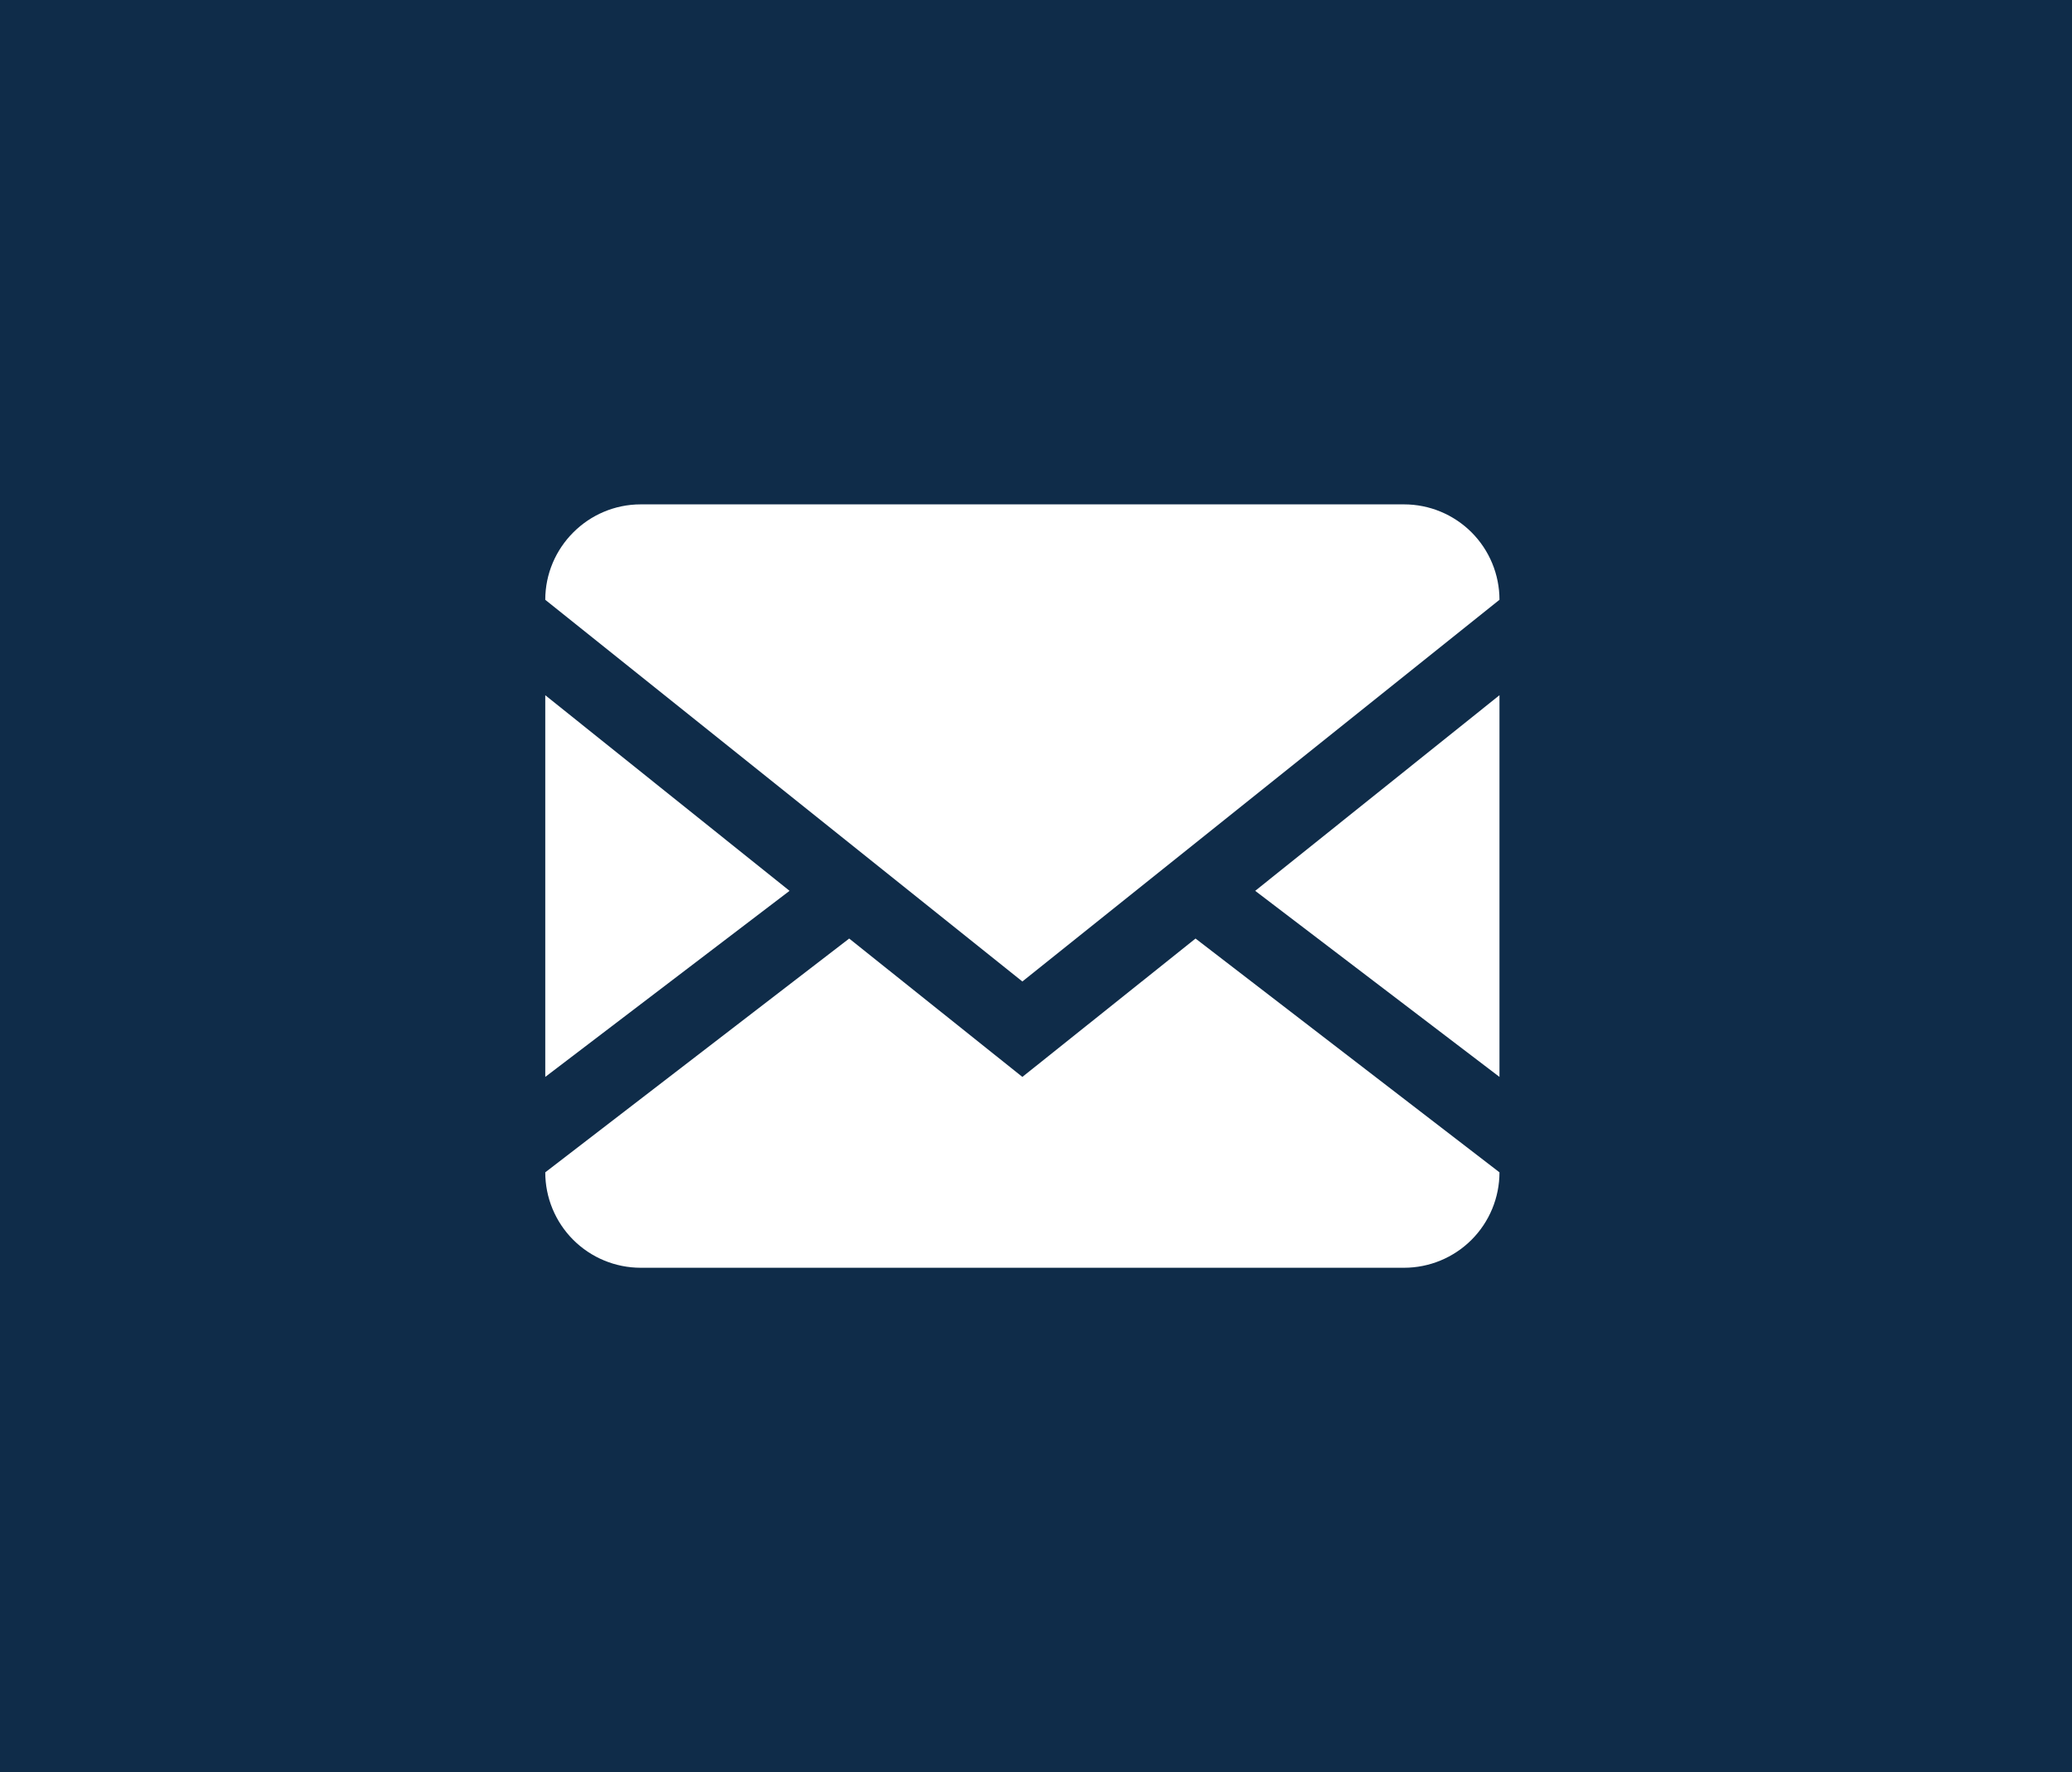 <svg width="76" height="65" viewBox="0 0 76 65" fill="none" xmlns="http://www.w3.org/2000/svg">
<rect width="76" height="65" fill="#0F2C49"/>
<path d="M51.5 18.5C52.428 18.5 53.319 18.869 53.975 19.525C54.631 20.181 55 21.072 55 22V43C55 43.928 54.631 44.819 53.975 45.475C53.319 46.131 52.428 46.5 51.5 46.5H23.5C22.572 46.5 21.681 46.131 21.025 45.475C20.369 44.819 20 43.928 20 43V22C20 20.075 21.575 18.5 23.5 18.5H51.5ZM43.852 34.425L55 43V39.5L46.04 32.675L55 25.5V22L37.5 36L20 22V25.5L28.96 32.675L20 39.5V43L31.148 34.425L37.5 39.5L43.852 34.425Z" fill="white"/>
</svg>
